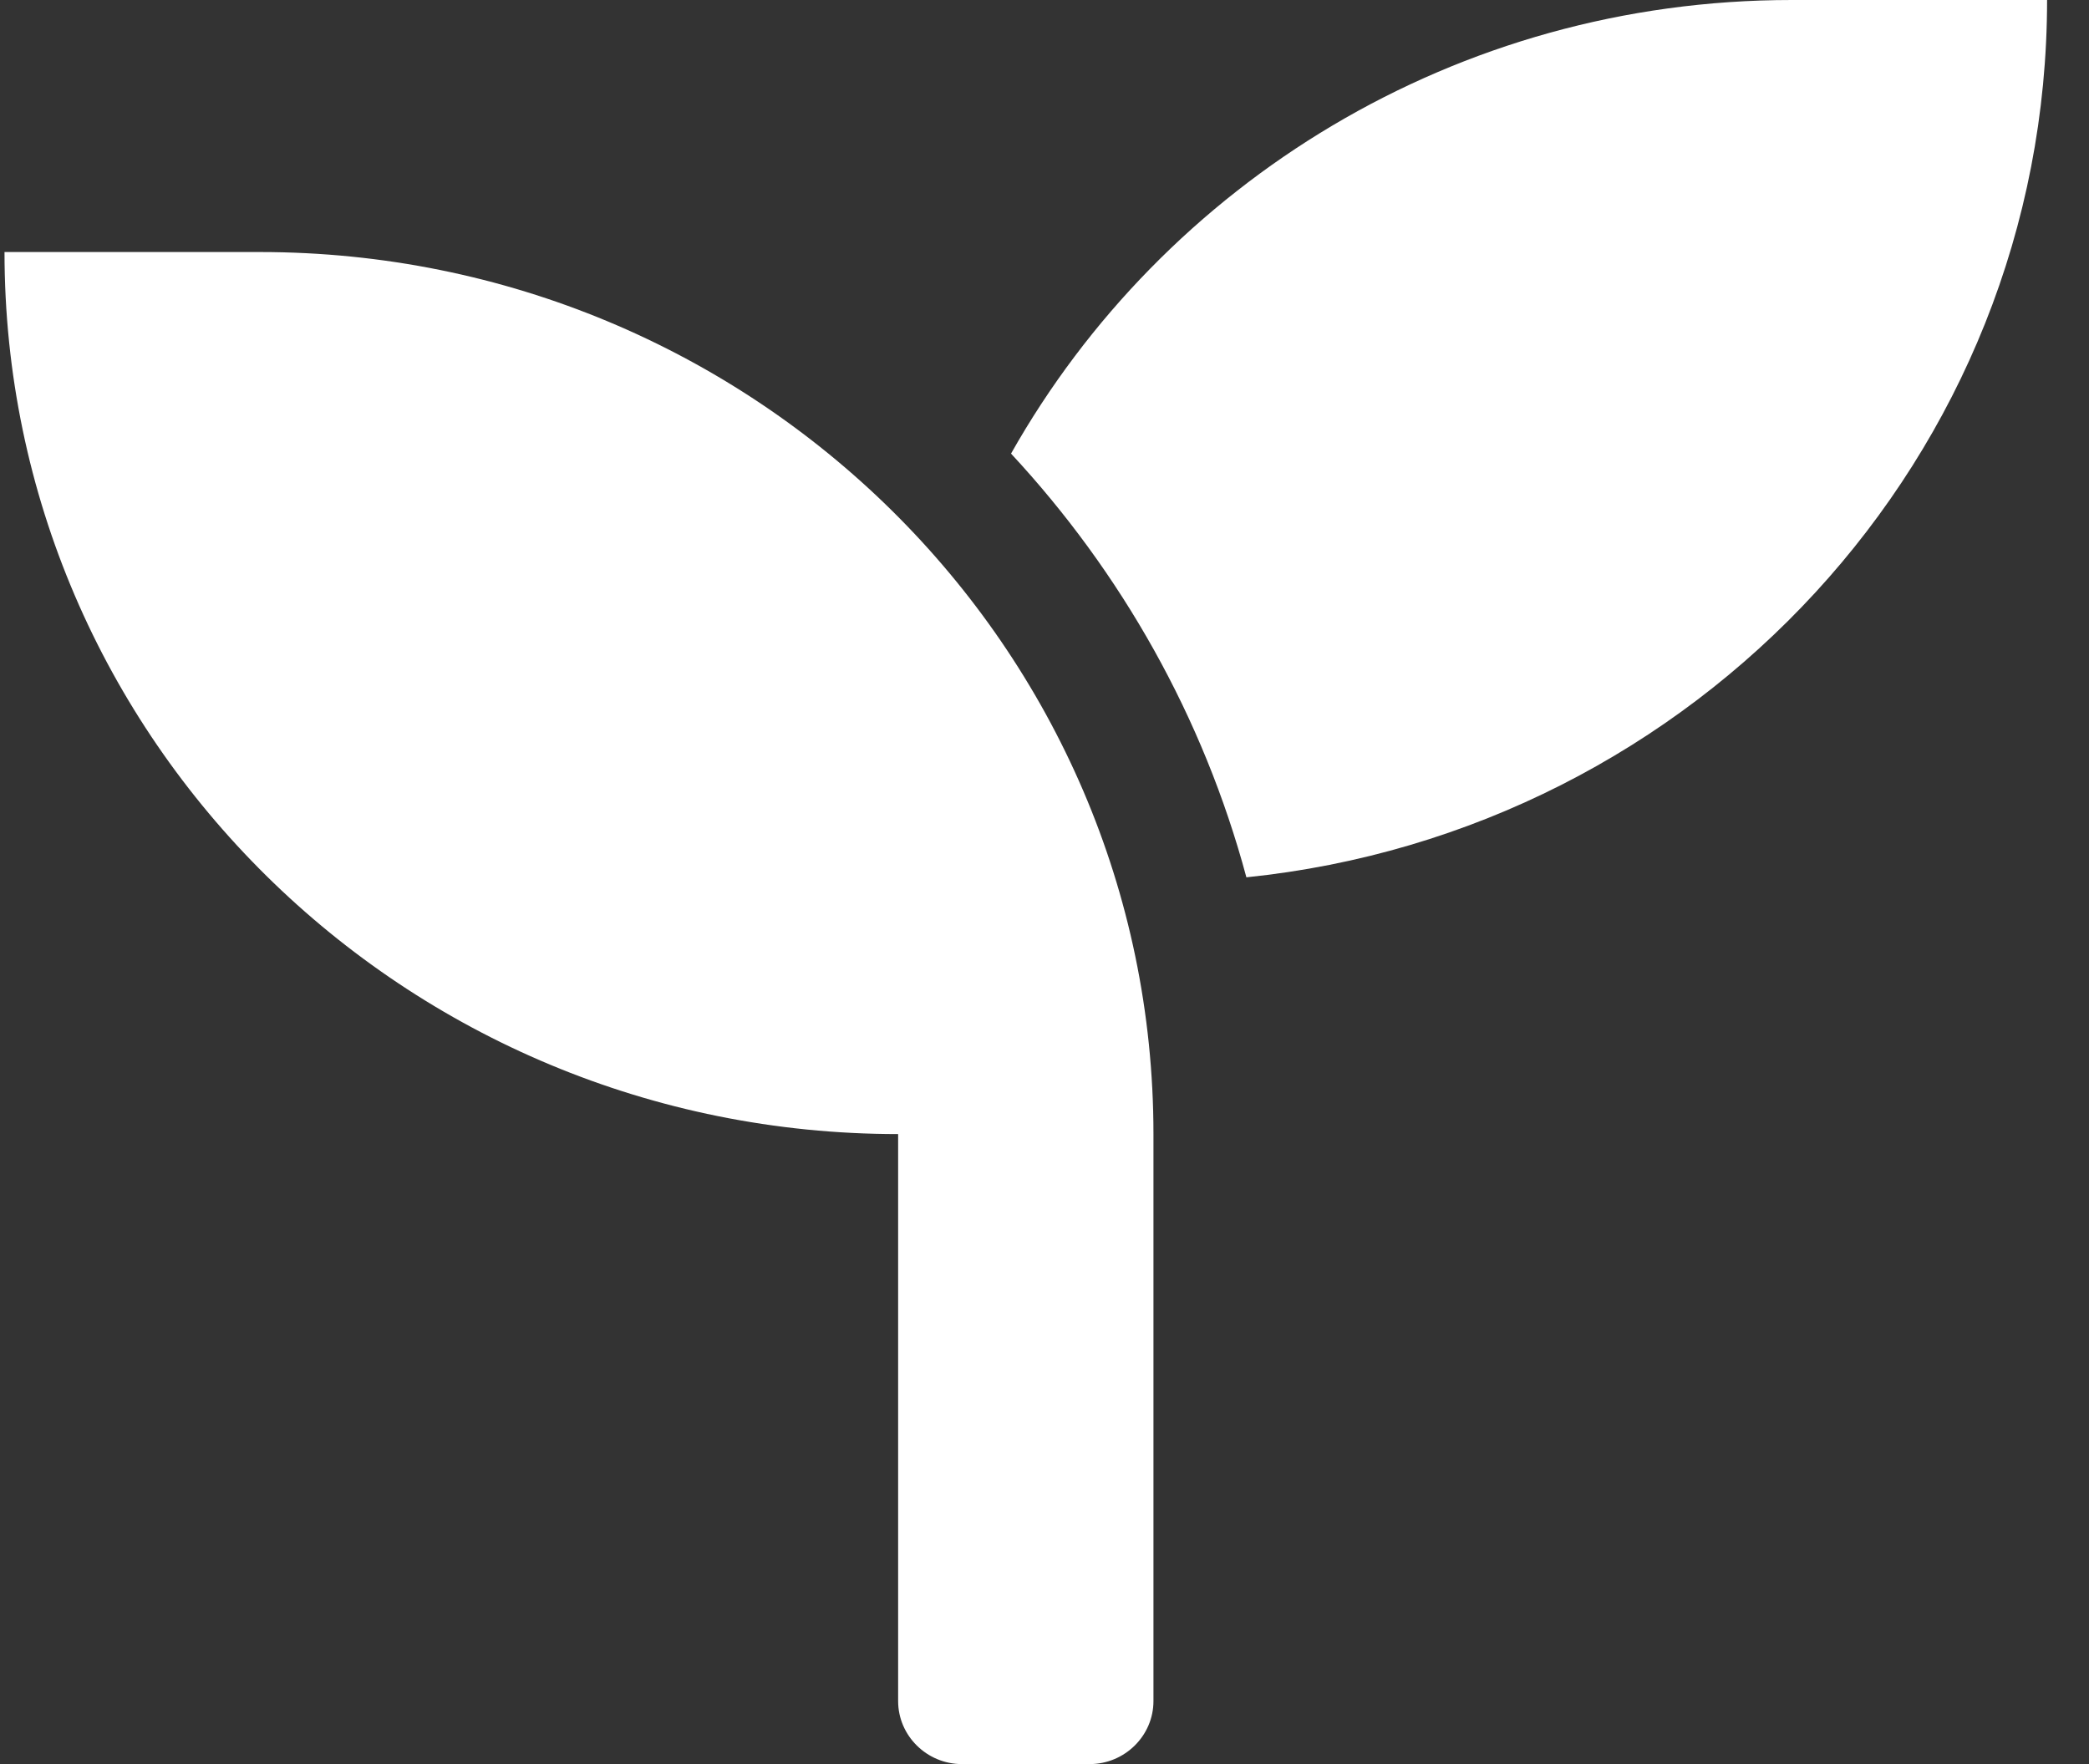 <svg width="45" height="38" viewBox="0 0 45 38" fill="none" xmlns="http://www.w3.org/2000/svg">
<rect x="0" y="0" width="45" height="38" fill="#333333" stroke="none"/>
<path d="M5.597 5.429H0.097C0.097 15.921 8.716 24.429 19.347 24.429V36.643C19.347 37.389 19.965 38 20.722 38H23.472C24.228 38 24.847 37.389 24.847 36.643V24.429C24.847 13.936 16.227 5.429 5.597 5.429ZM38.597 0C31.361 0 25.07 3.944 21.779 9.771C24.159 12.333 25.921 15.446 26.849 18.898C36.534 17.906 44.097 9.831 44.097 0H38.597Z" fill="white"/>
</svg>
